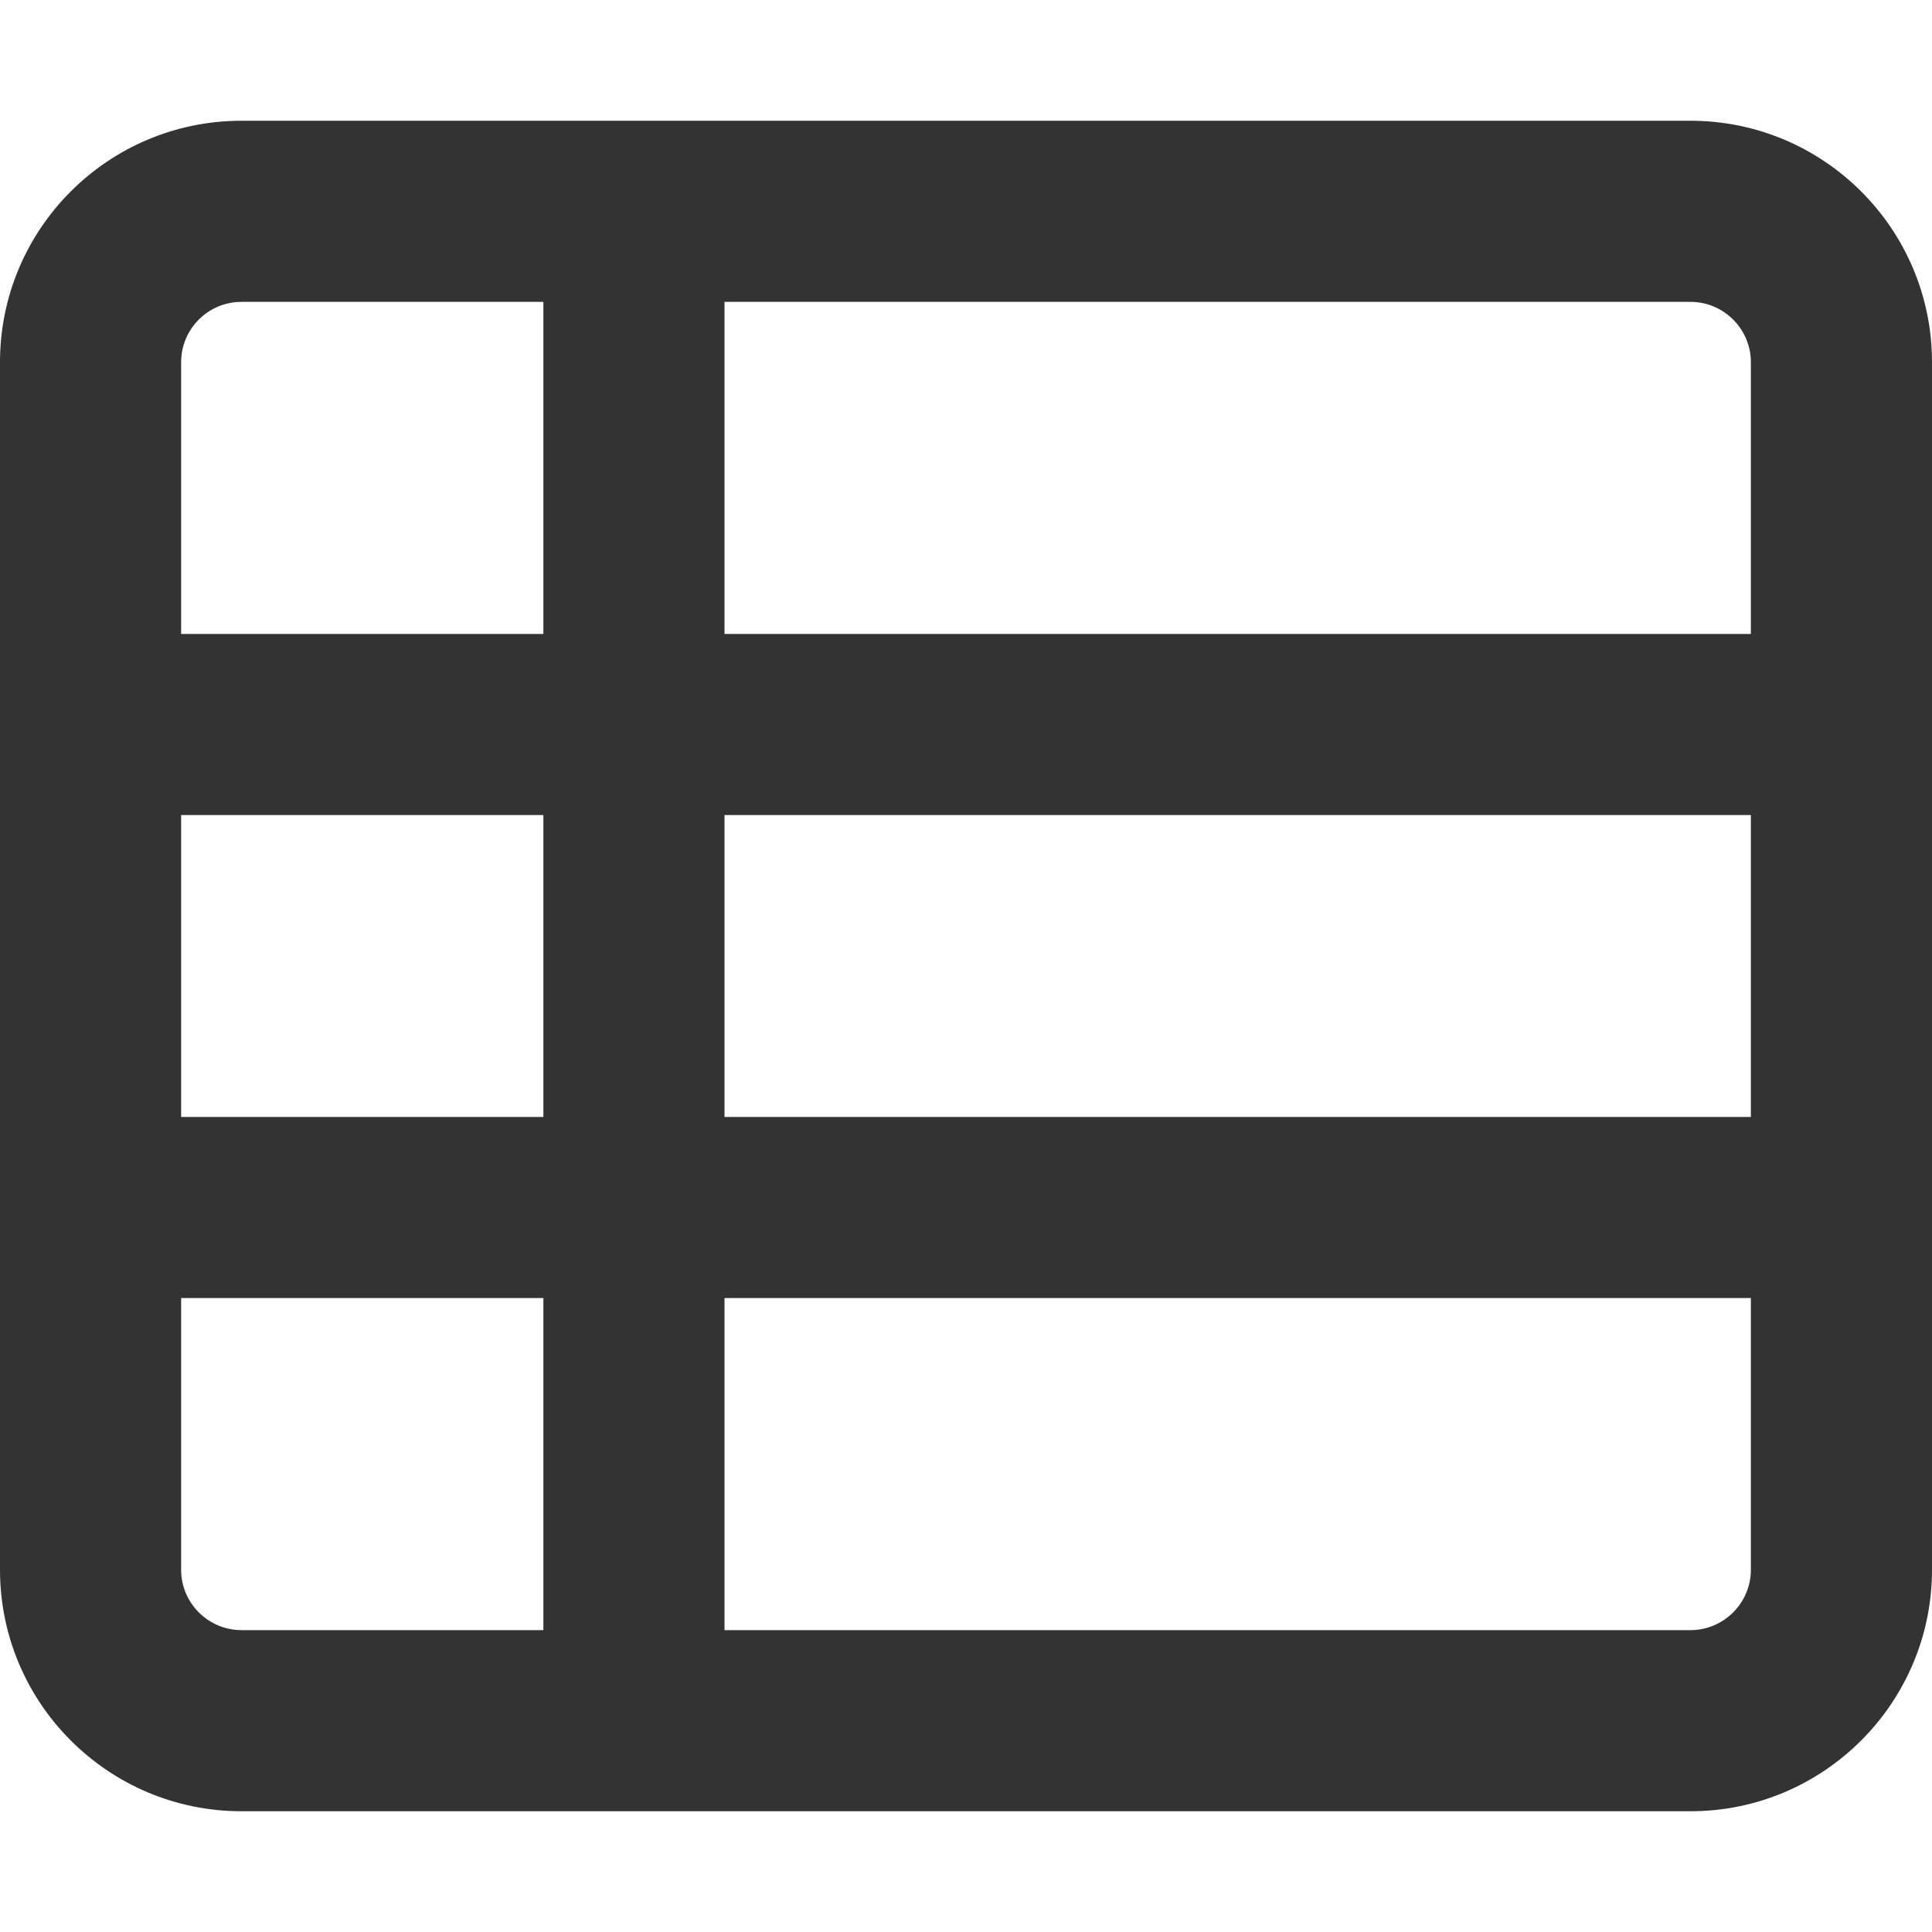 <svg xmlns="http://www.w3.org/2000/svg" viewBox="0 0 512 512">    <!--! Font Awesome Pro 6.1.1 by @fontawesome - https://fontawesome.com License - https://fontawesome.com/license (Commercial License) Copyright 2022 Fonticons, Inc. -->
    <path fill="#333" d="M0 96C0 60.65 28.65 32 64 32H448C483.3 32 512 60.65 512 96V416C512 451.3 483.3 480 448 480H64C28.65 480 0 451.3 0 416V96zM192 168H464V96C464 87.16 456.8 80 448 80H192V168zM144 80H64C55.16 80 48 87.16 48 96V168H144V80zM48 216V296H144V216H48zM48 344V416C48 424.8 55.16 432 64 432H144V344H48zM192 432H448C456.8 432 464 424.8 464 416V344H192V432zM464 296V216H192V296H464z"/>
</svg>
